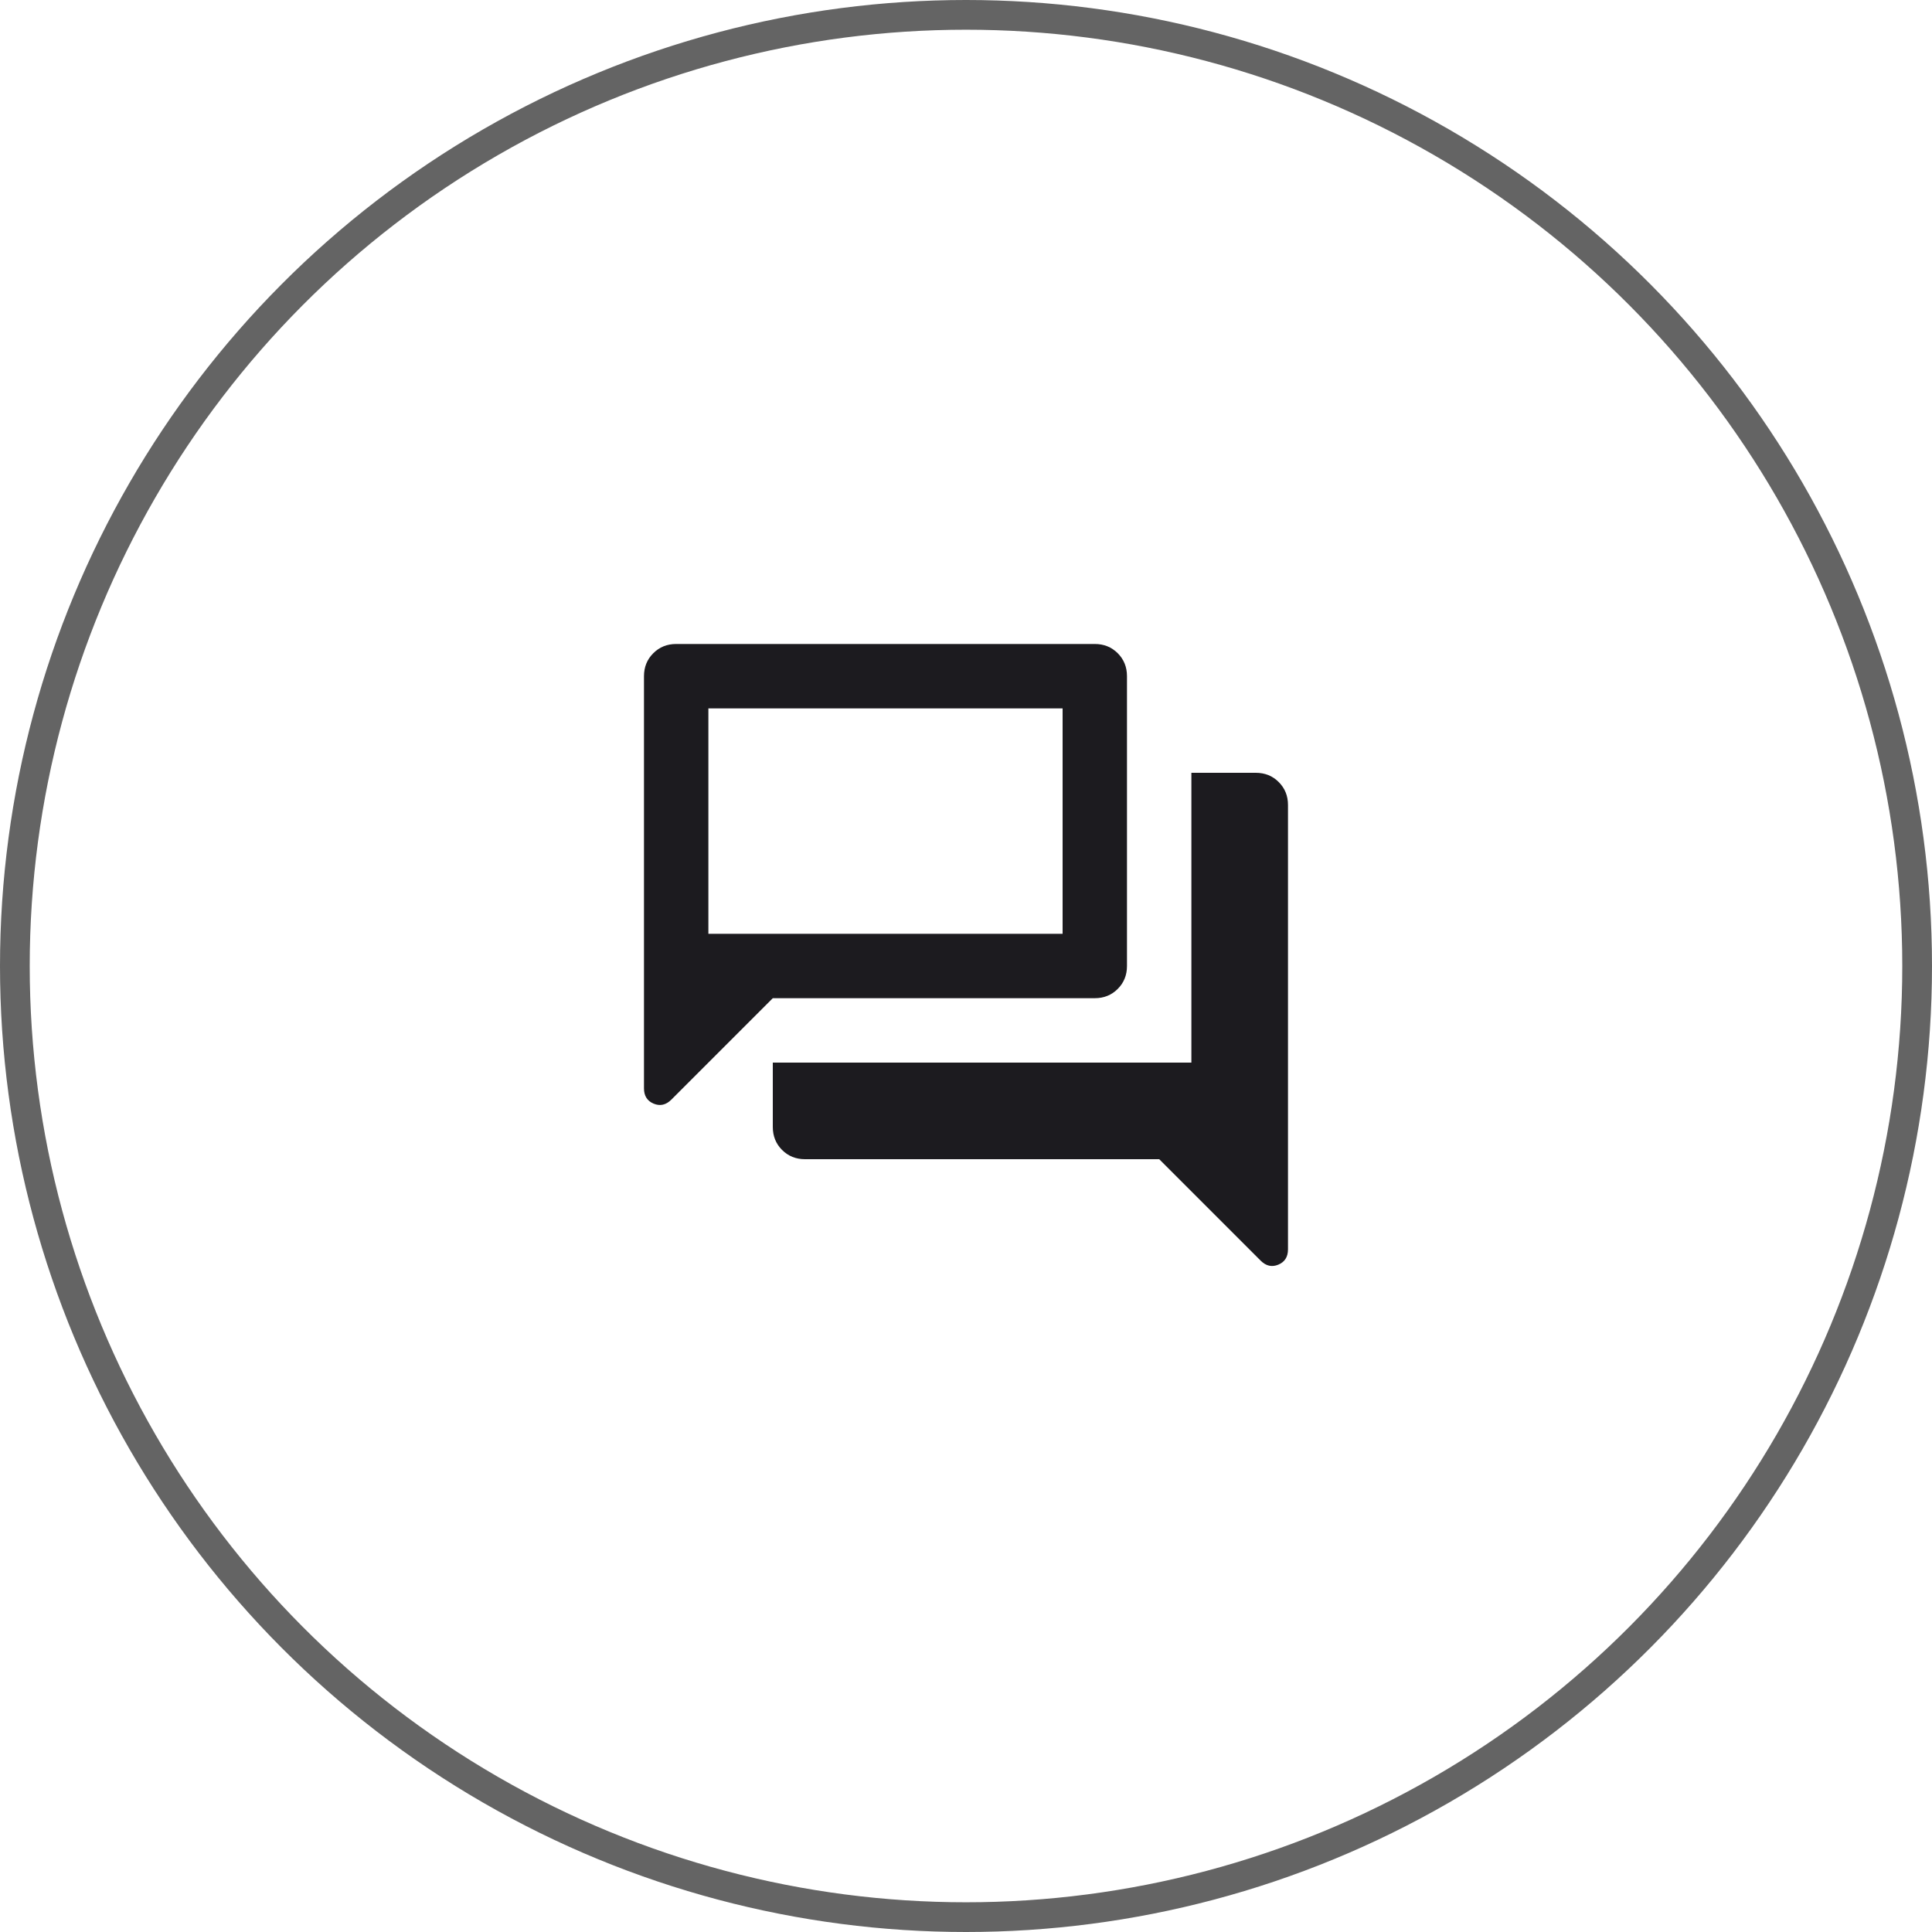 <svg width="65" height="65" viewBox="0 0 65 65" fill="none" xmlns="http://www.w3.org/2000/svg">
<circle cx="32.5" cy="32.5" r="32" stroke="#646464"/>
<mask id="mask0_378_3033" style="mask-type:alpha" maskUnits="userSpaceOnUse" x="19" y="19" width="27" height="27">
<rect x="19.5" y="19.5" width="26" height="26" fill="#D9D9D9"/>
</mask>
<g mask="url(#mask0_378_3033)">
<path d="M21.666 36.617V22.75C21.666 22.443 21.77 22.185 21.979 21.977C22.186 21.77 22.443 21.666 22.75 21.666H36.833C37.14 21.666 37.397 21.77 37.605 21.977C37.812 22.185 37.916 22.443 37.916 22.75V32.5C37.916 32.807 37.812 33.064 37.605 33.271C37.397 33.479 37.14 33.583 36.833 33.583H26L22.587 36.996C22.407 37.176 22.208 37.221 21.991 37.131C21.775 37.041 21.666 36.869 21.666 36.617ZM27.083 39C26.776 39 26.519 38.896 26.311 38.688C26.104 38.481 26 38.223 26 37.916V35.75H40.083V26H42.25C42.557 26 42.814 26.104 43.021 26.311C43.229 26.519 43.333 26.776 43.333 27.083V42.033C43.333 42.286 43.225 42.458 43.008 42.548C42.791 42.638 42.593 42.593 42.412 42.412L39 39H27.083ZM35.75 23.833H23.833V31.416H35.75V23.833Z" fill="#1C1B1F"/>
</g>
</svg>

